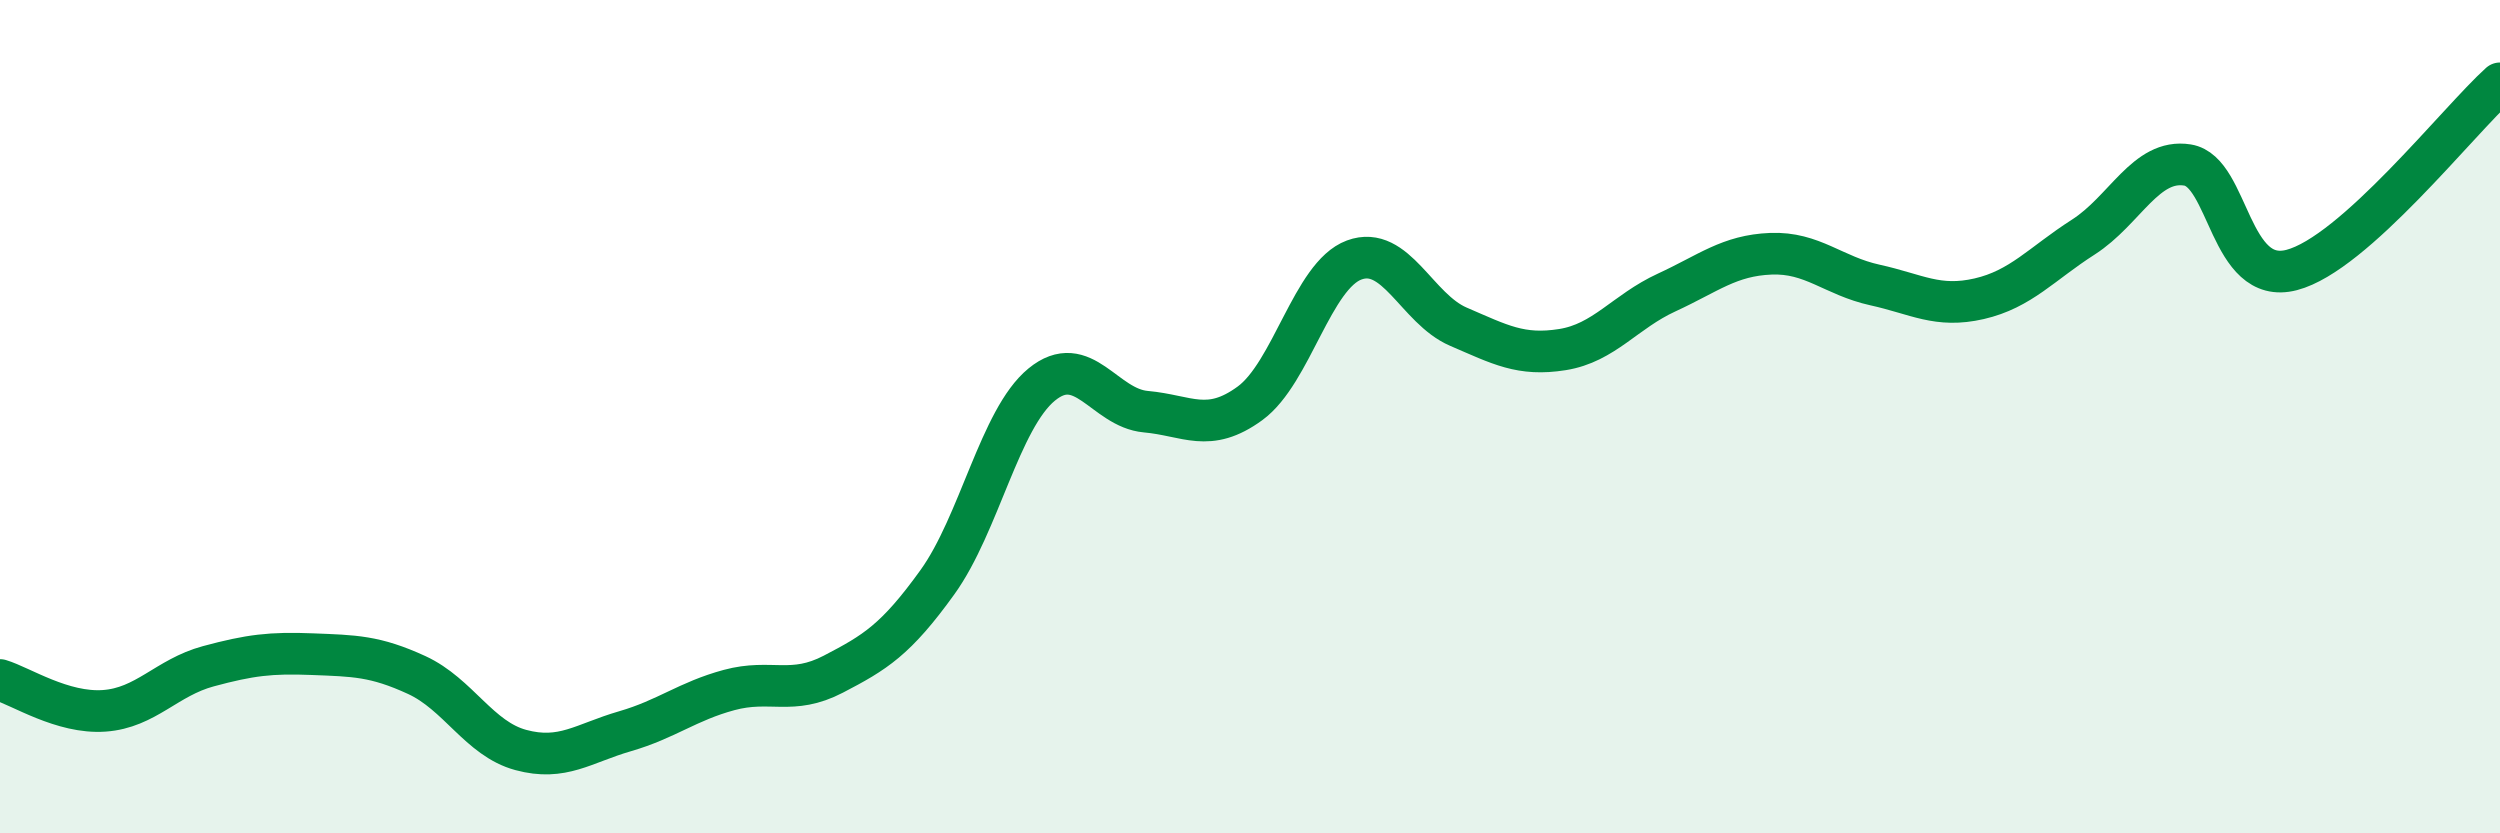 
    <svg width="60" height="20" viewBox="0 0 60 20" xmlns="http://www.w3.org/2000/svg">
      <path
        d="M 0,16.32 C 0.5,16.47 1.5,17.13 2.5,17.06 C 3.5,16.99 4,16.26 5,15.99 C 6,15.72 6.5,15.66 7.5,15.7 C 8.5,15.74 9,15.74 10,16.2 C 11,16.66 11.5,17.73 12.5,18 C 13.5,18.27 14,17.84 15,17.55 C 16,17.26 16.5,16.83 17.5,16.56 C 18.5,16.29 19,16.7 20,16.18 C 21,15.66 21.5,15.36 22.5,13.97 C 23.5,12.58 24,10.05 25,9.23 C 26,8.41 26.5,9.79 27.5,9.88 C 28.5,9.97 29,10.41 30,9.68 C 31,8.95 31.5,6.61 32.5,6.24 C 33.5,5.87 34,7.41 35,7.84 C 36,8.27 36.5,8.55 37.5,8.39 C 38.5,8.23 39,7.48 40,7.02 C 41,6.56 41.5,6.13 42.5,6.09 C 43.5,6.05 44,6.62 45,6.84 C 46,7.06 46.5,7.4 47.5,7.17 C 48.5,6.94 49,6.33 50,5.69 C 51,5.05 51.5,3.8 52.5,3.96 C 53.5,4.12 53.5,6.87 55,6.48 C 56.5,6.09 59,2.9 60,2L60 20L0 20Z"
        fill="#008740"
        opacity="0.1"
        stroke-linecap="round"
        stroke-linejoin="round"
      />
      <path
        d="M 0,16.32 C 0.5,16.47 1.5,17.13 2.5,17.06 C 3.5,16.99 4,16.26 5,15.99 C 6,15.72 6.5,15.66 7.5,15.7 C 8.5,15.74 9,15.74 10,16.2 C 11,16.66 11.5,17.73 12.5,18 C 13.5,18.27 14,17.84 15,17.55 C 16,17.26 16.5,16.83 17.5,16.56 C 18.5,16.29 19,16.7 20,16.18 C 21,15.66 21.5,15.36 22.5,13.97 C 23.5,12.58 24,10.05 25,9.23 C 26,8.41 26.5,9.79 27.5,9.88 C 28.5,9.97 29,10.41 30,9.68 C 31,8.95 31.5,6.61 32.5,6.24 C 33.5,5.87 34,7.41 35,7.84 C 36,8.27 36.5,8.55 37.5,8.39 C 38.5,8.23 39,7.48 40,7.02 C 41,6.56 41.5,6.13 42.5,6.09 C 43.5,6.05 44,6.62 45,6.84 C 46,7.06 46.5,7.4 47.5,7.17 C 48.5,6.94 49,6.33 50,5.69 C 51,5.05 51.5,3.8 52.5,3.96 C 53.5,4.12 53.5,6.87 55,6.48 C 56.5,6.09 59,2.9 60,2"
        stroke="#008740"
        stroke-width="1"
        fill="none"
        stroke-linecap="round"
        stroke-linejoin="round"
      />
    </svg>
  
